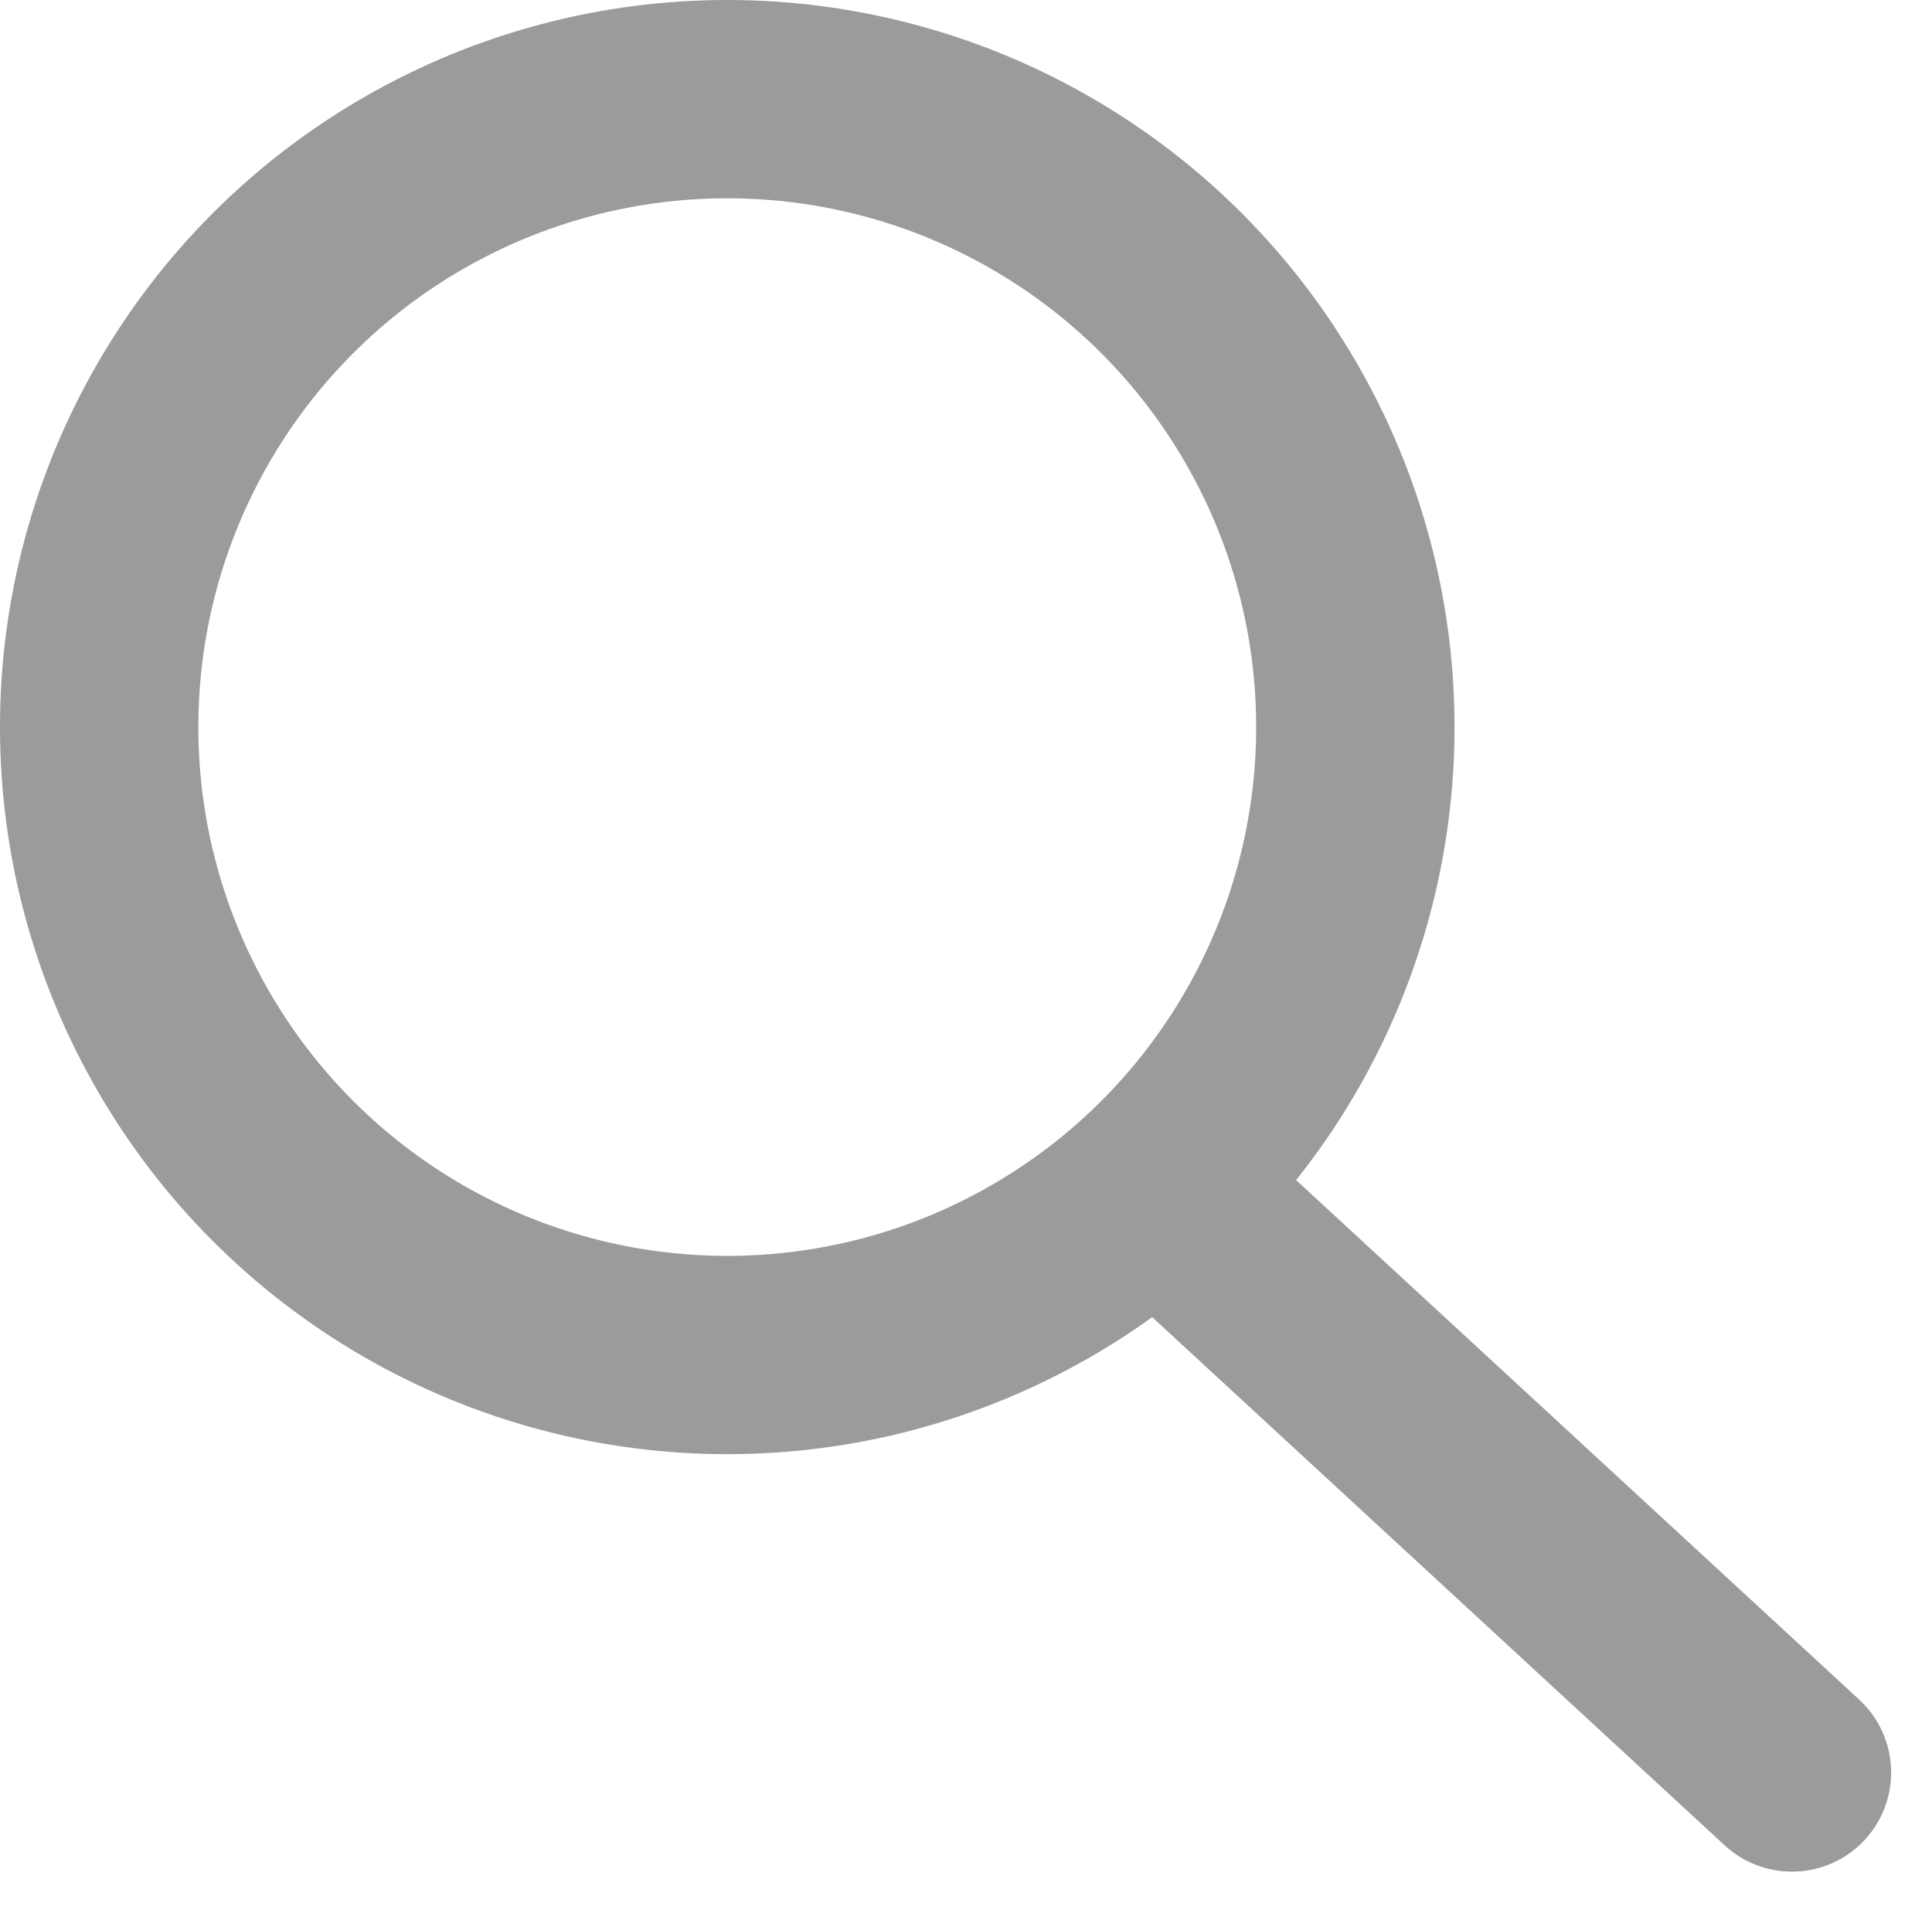 <svg xmlns="http://www.w3.org/2000/svg" width="14.611" height="14.468" viewBox="0 0 14.611 14.468">
  <g id="Group_1222" data-name="Group 1222" transform="translate(-442 -22)">
    <path class="ui-icon-stroke-color" id="Path_64393" data-name="Path 64393" d="M11775.962-15201.828l4.59,4.236" transform="translate(-11325 15233)" fill="none" stroke="#9b9b9b" stroke-linecap="round" stroke-width="1.5"/>
    <g class="ui-icon-stroke-color" id="Ellipse_127" data-name="Ellipse 127" transform="translate(442 22)" fill="none" stroke="#9b9b9b" stroke-linecap="round" stroke-width="1.5">
      <circle cx="5.5" cy="5.5" r="5.5" stroke="none"/>
      <circle cx="5.5" cy="5.5" r="4.75" fill="none"/>
    </g>
  </g>
</svg>
